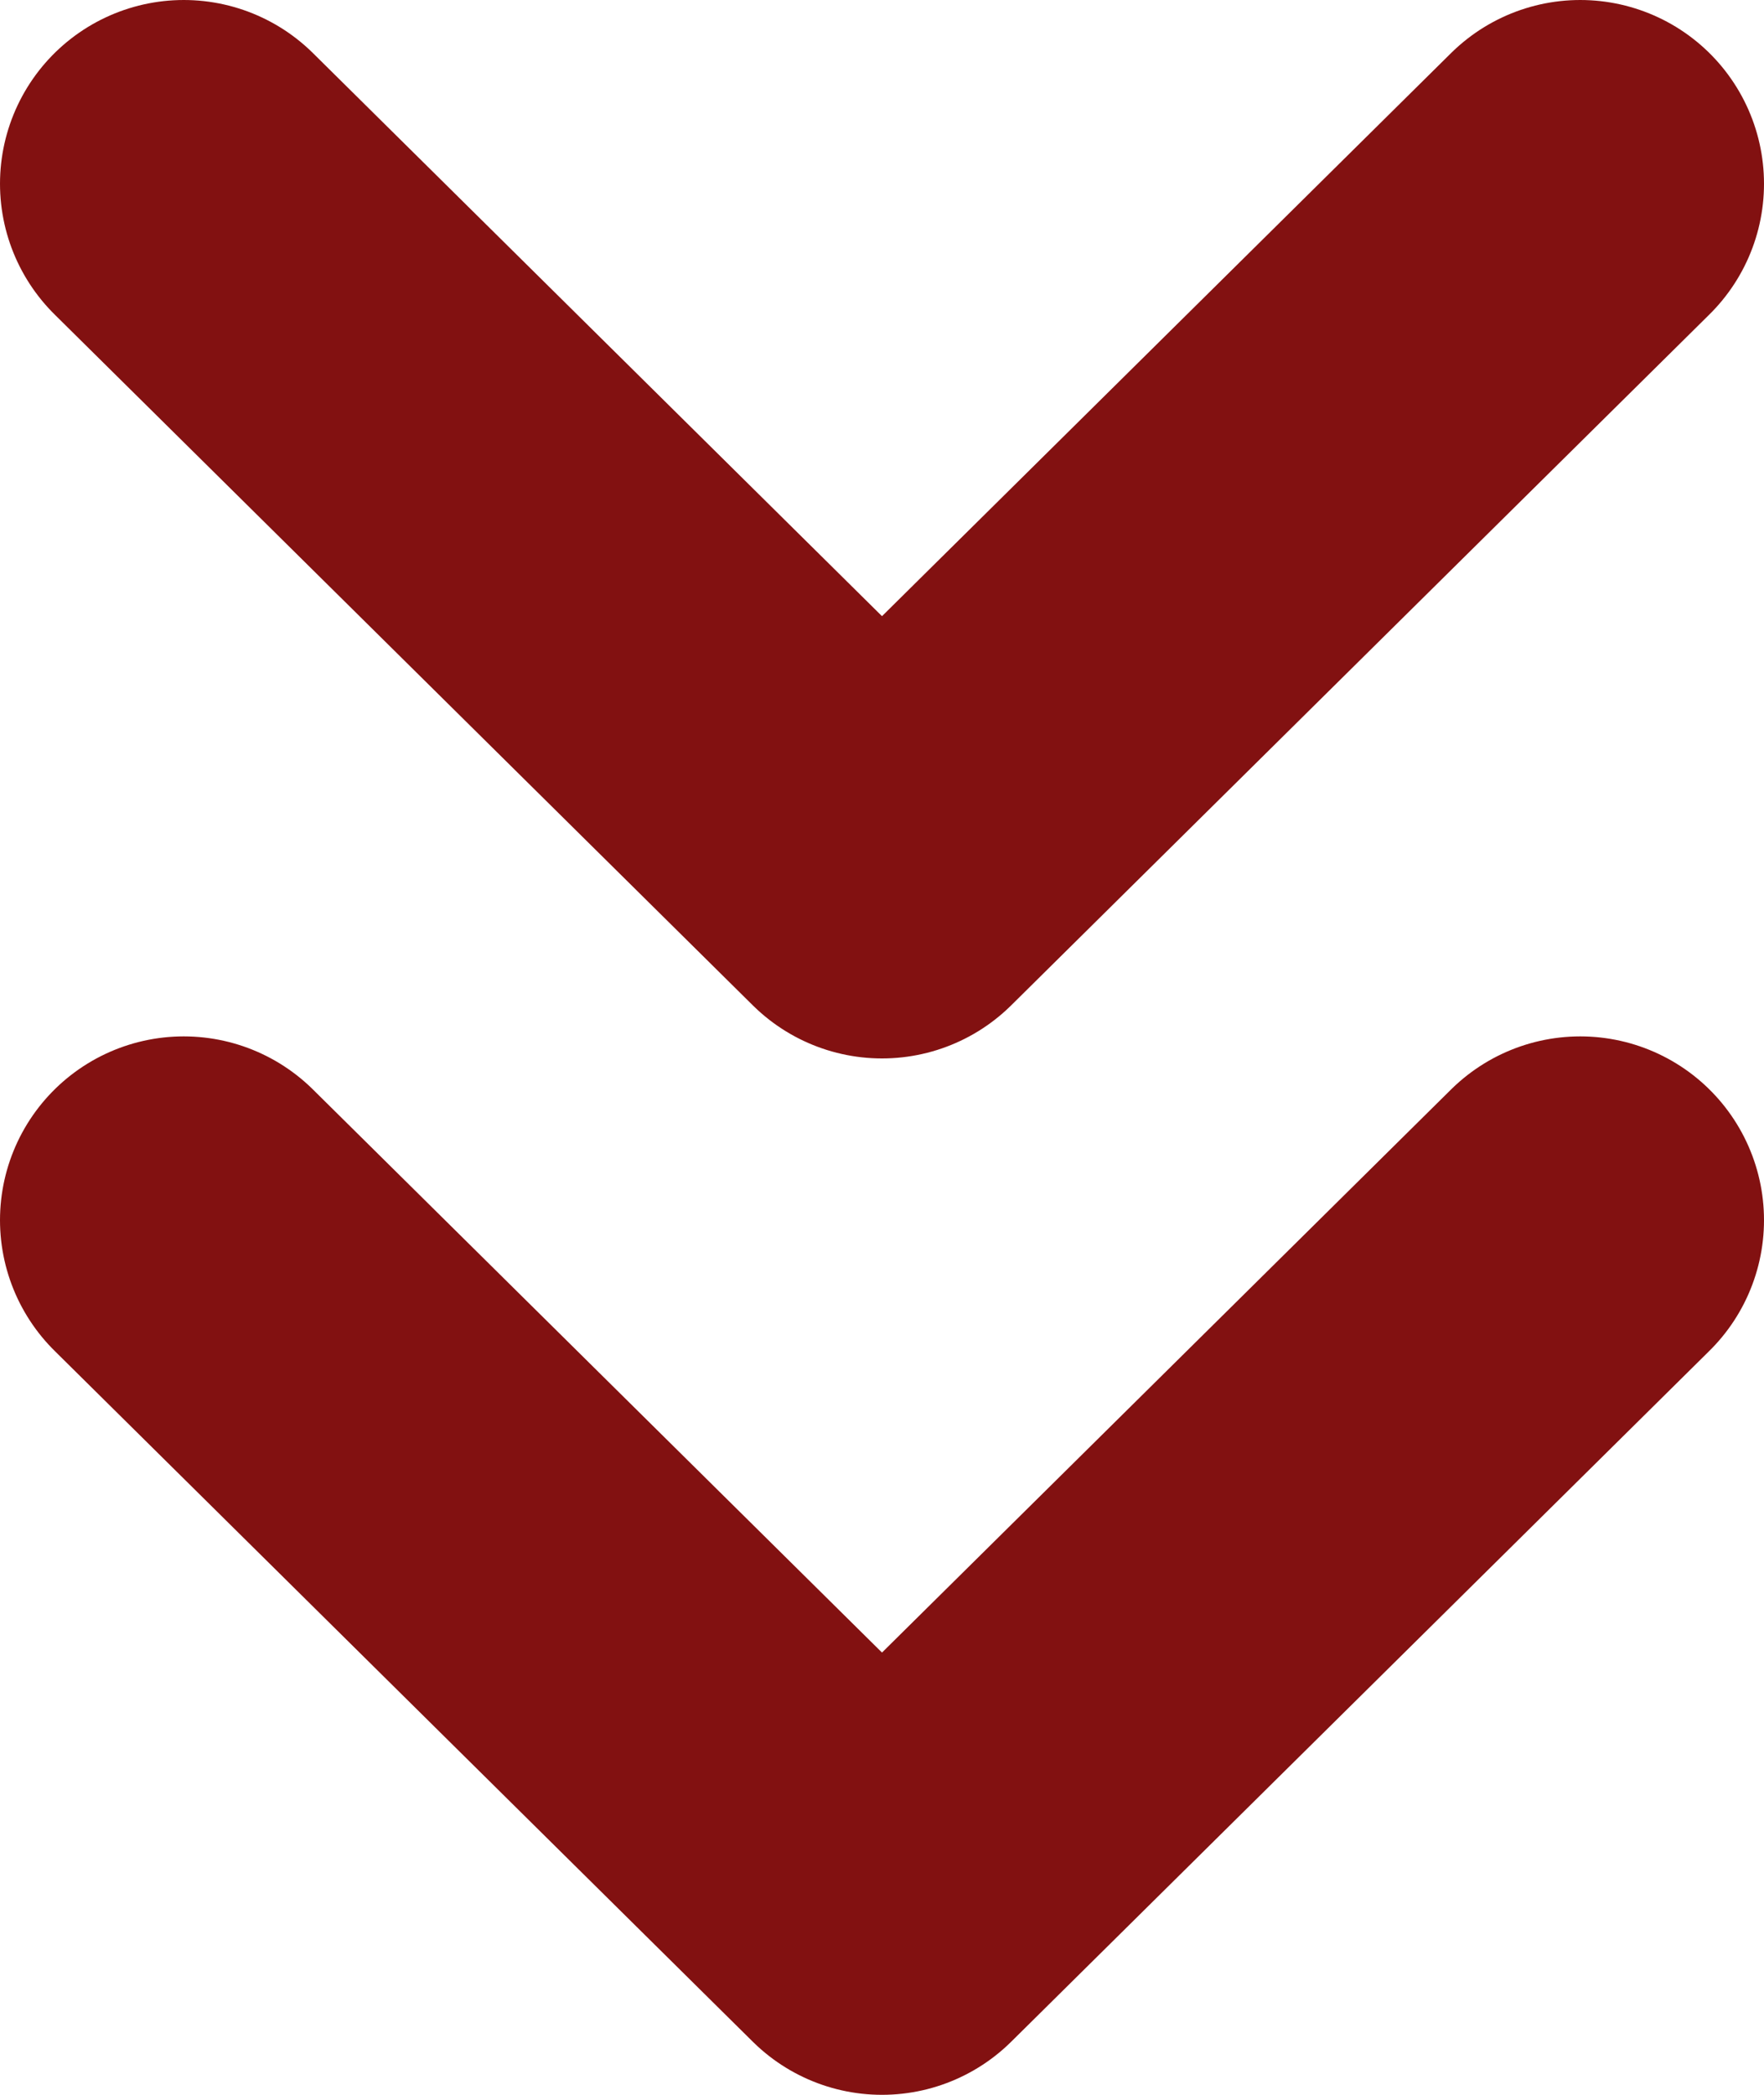 <?xml version="1.0" encoding="UTF-8"?> <svg xmlns="http://www.w3.org/2000/svg" width="48" height="57" viewBox="0 0 48 57" fill="none"><path d="M43 33.2L24 52L5 33.2M43 5L24 23.8L5 5" stroke="#821111" stroke-width="10" stroke-linecap="round" stroke-linejoin="round"></path></svg> 